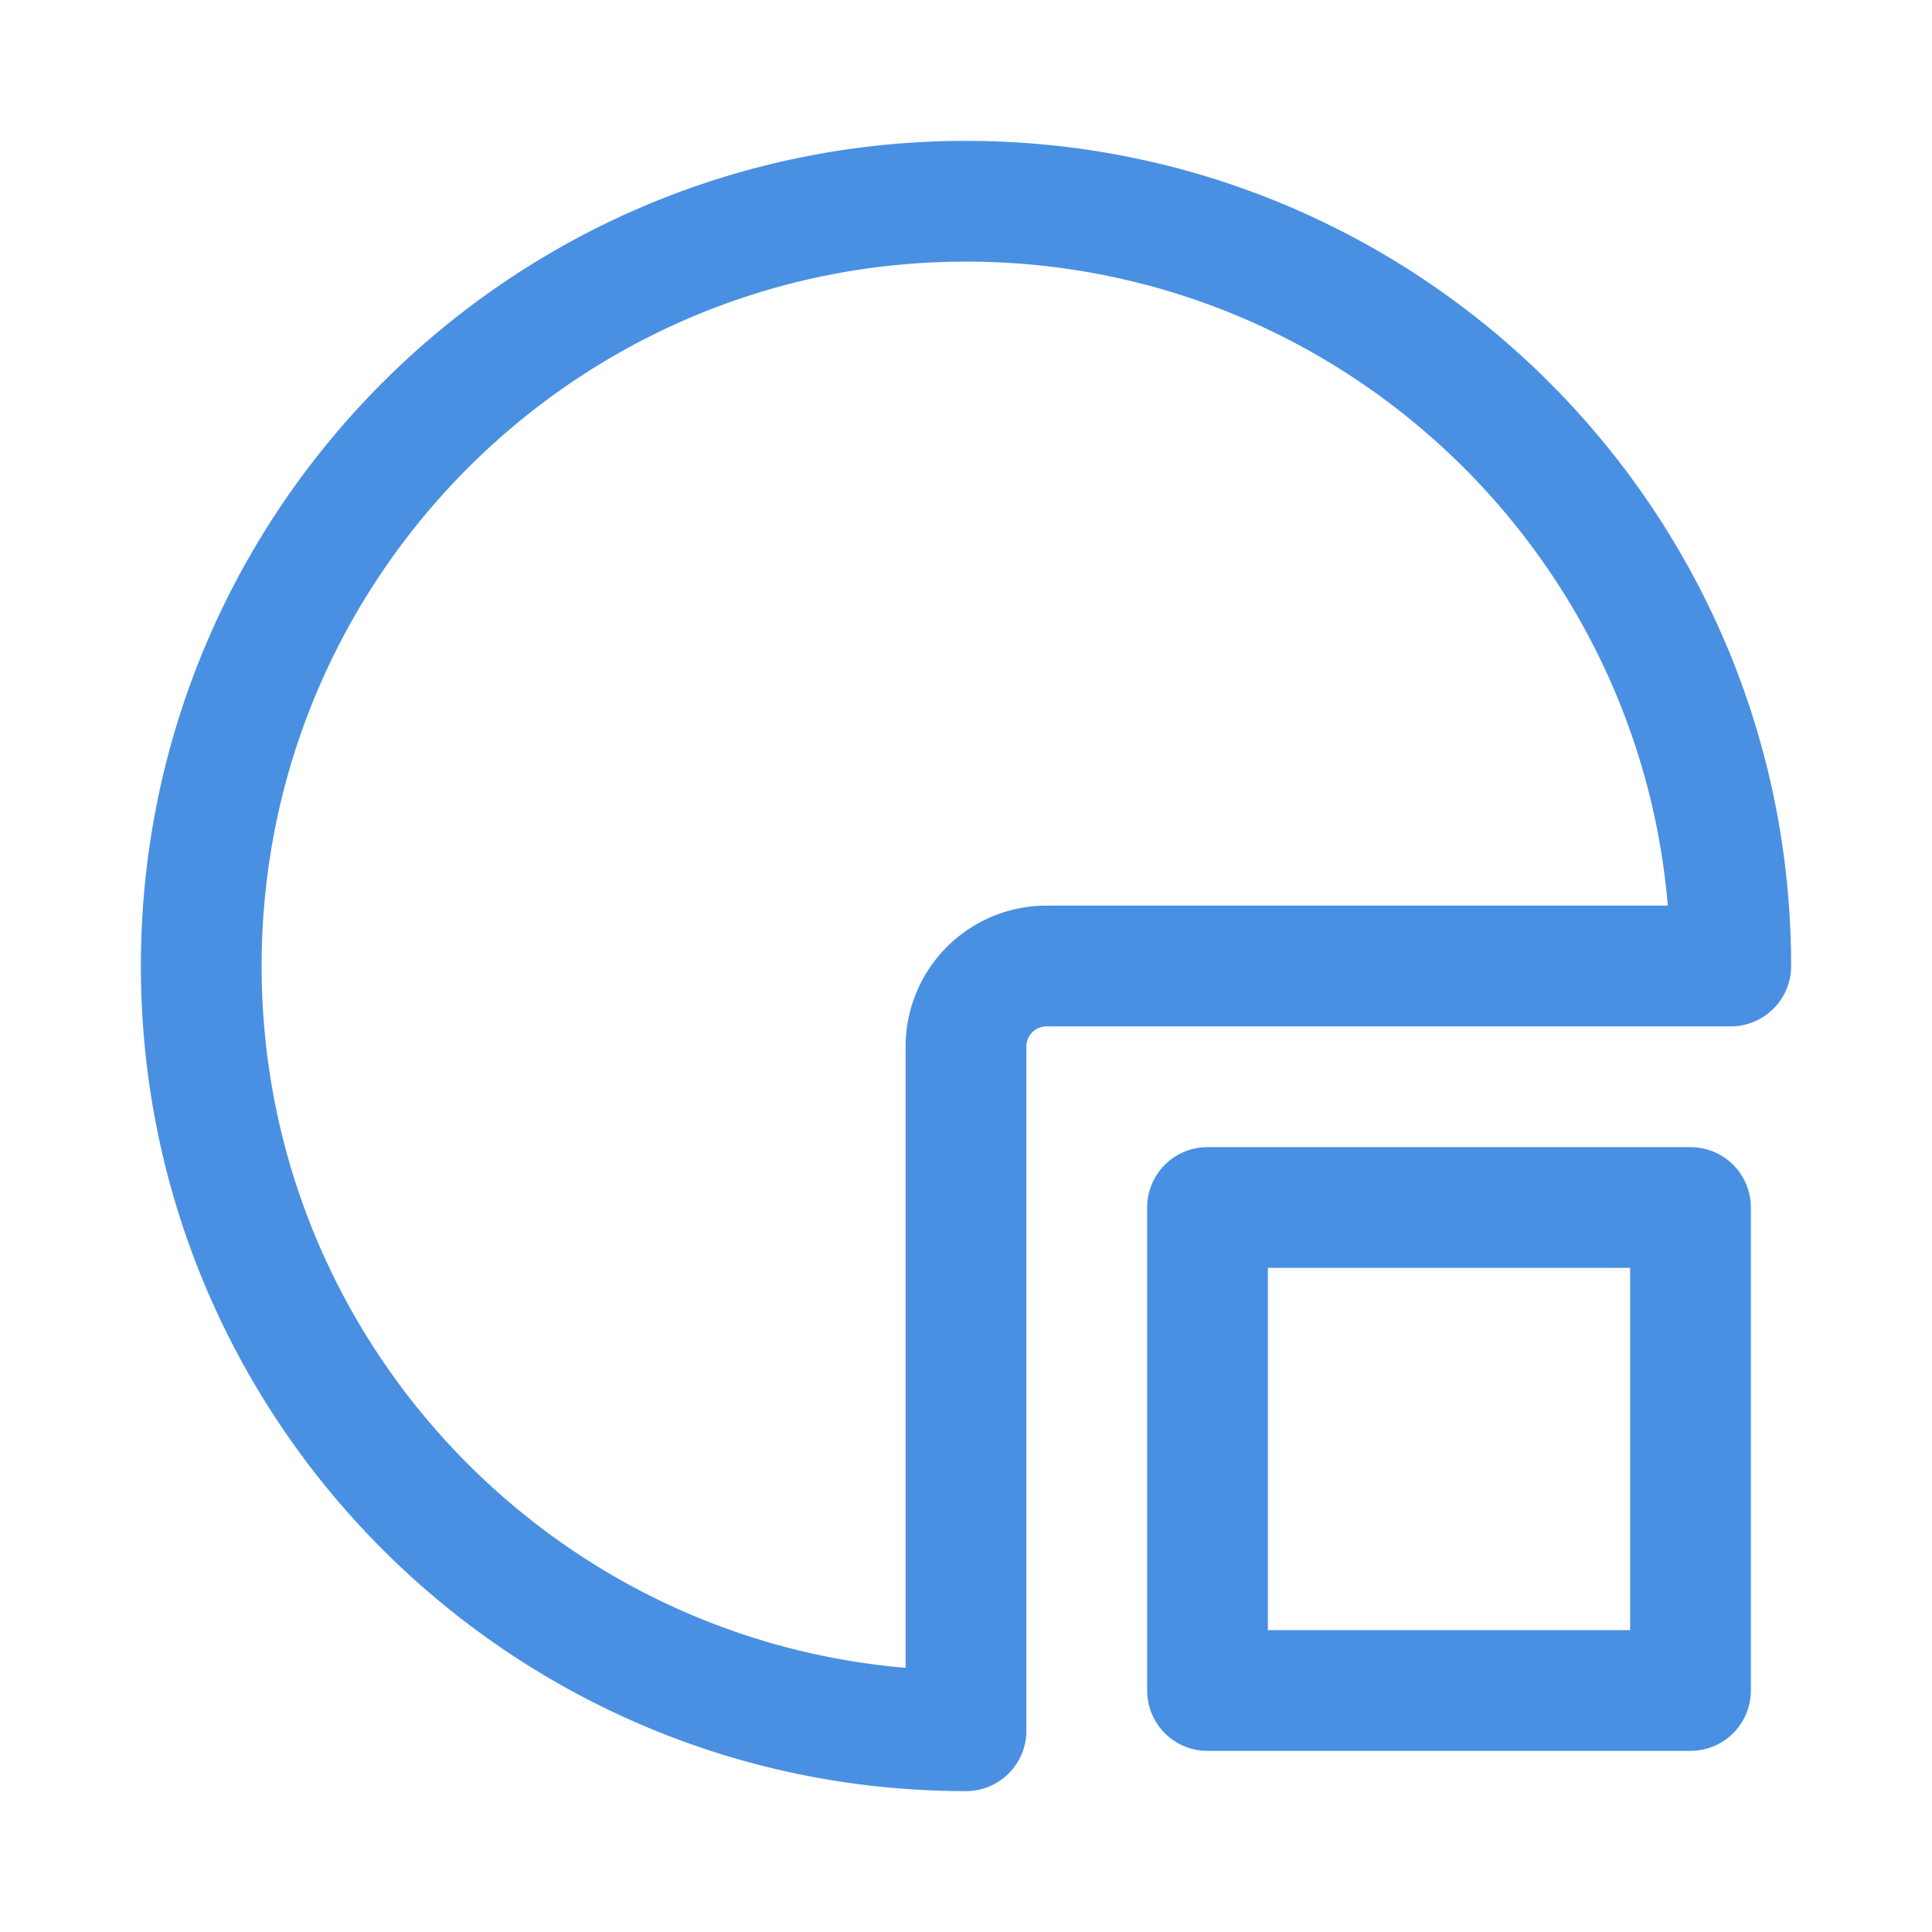 <svg xmlns="http://www.w3.org/2000/svg" fill="none" viewBox="0 0 48 48"><path stroke-linejoin="round" stroke-linecap="square" stroke-width="3" stroke="#4a90e2" d="M5 24c0 10.493 8.507 19 19 19V26a2 2 0 0 1 2-2h17c0-10.493-8.507-19-19-19S5 13.507 5 24Z" data-follow-stroke="#4a90e2"/><path stroke-linejoin="round" stroke-linecap="square" stroke-width="3" stroke="#4a90e2" d="M30 30h12v12H30z" data-follow-stroke="#4a90e2"/></svg>
